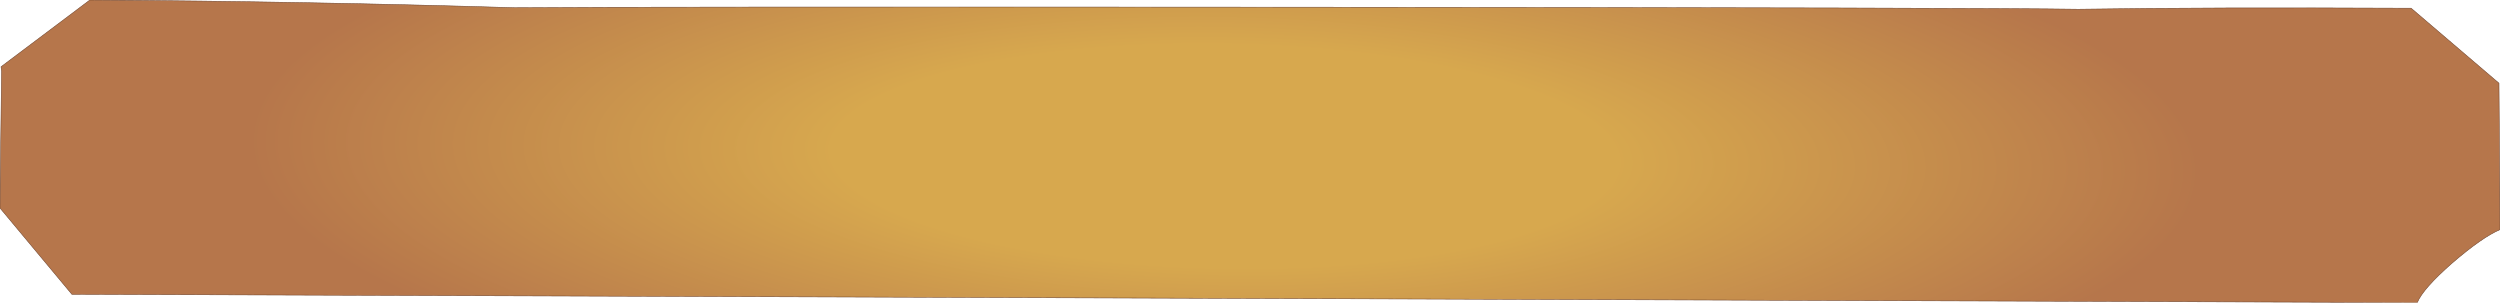 <?xml version="1.0" encoding="UTF-8" standalone="no"?>
<svg xmlns:xlink="http://www.w3.org/1999/xlink" height="29.45px" width="243.35px" xmlns="http://www.w3.org/2000/svg">
  <g transform="matrix(1.0, 0.0, 0.0, 1.0, 0.0, 0.0)">
    <path d="M243.35 22.35 Q241.6 23.1 238.7 25.6 235.85 28.1 235.3 29.45 L7.0 28.65 0.0 20.25 0.15 6.95 0.1 6.5 8.75 0.0 Q30.3 0.15 50.1 0.75 61.95 0.65 126.7 0.7 193.4 0.75 202.3 0.9 214.9 0.7 234.7 0.8 L243.25 8.1 243.35 22.35" fill="url(#gradient0)" fill-rule="evenodd" stroke="none"/>
    <path d="M243.35 22.35 Q241.6 23.1 238.7 25.6 235.85 28.1 235.3 29.45 L7.0 28.65 0.0 20.25 0.15 6.95 0.1 6.5 8.75 0.0 Q30.3 0.15 50.1 0.75 61.95 0.65 126.7 0.7 193.4 0.75 202.3 0.9 214.9 0.7 234.7 0.8 L243.25 8.1 243.35 22.35 Z" fill="none" stroke="#693e27" stroke-linecap="round" stroke-linejoin="round" stroke-width="0.05"/>
  </g>
  <defs>
    <radialGradient cx="0" cy="0" gradientTransform="matrix(-0.116, -0.002, 5.0E-4, -0.033, 119.2, 15.2)" gradientUnits="userSpaceOnUse" id="gradient0" r="819.2" spreadMethod="pad">
      <stop offset="0.4" stop-color="#d7a84e"/>
      <stop offset="1.0" stop-color="#b6764b"/>
    </radialGradient>
  </defs>
</svg>
